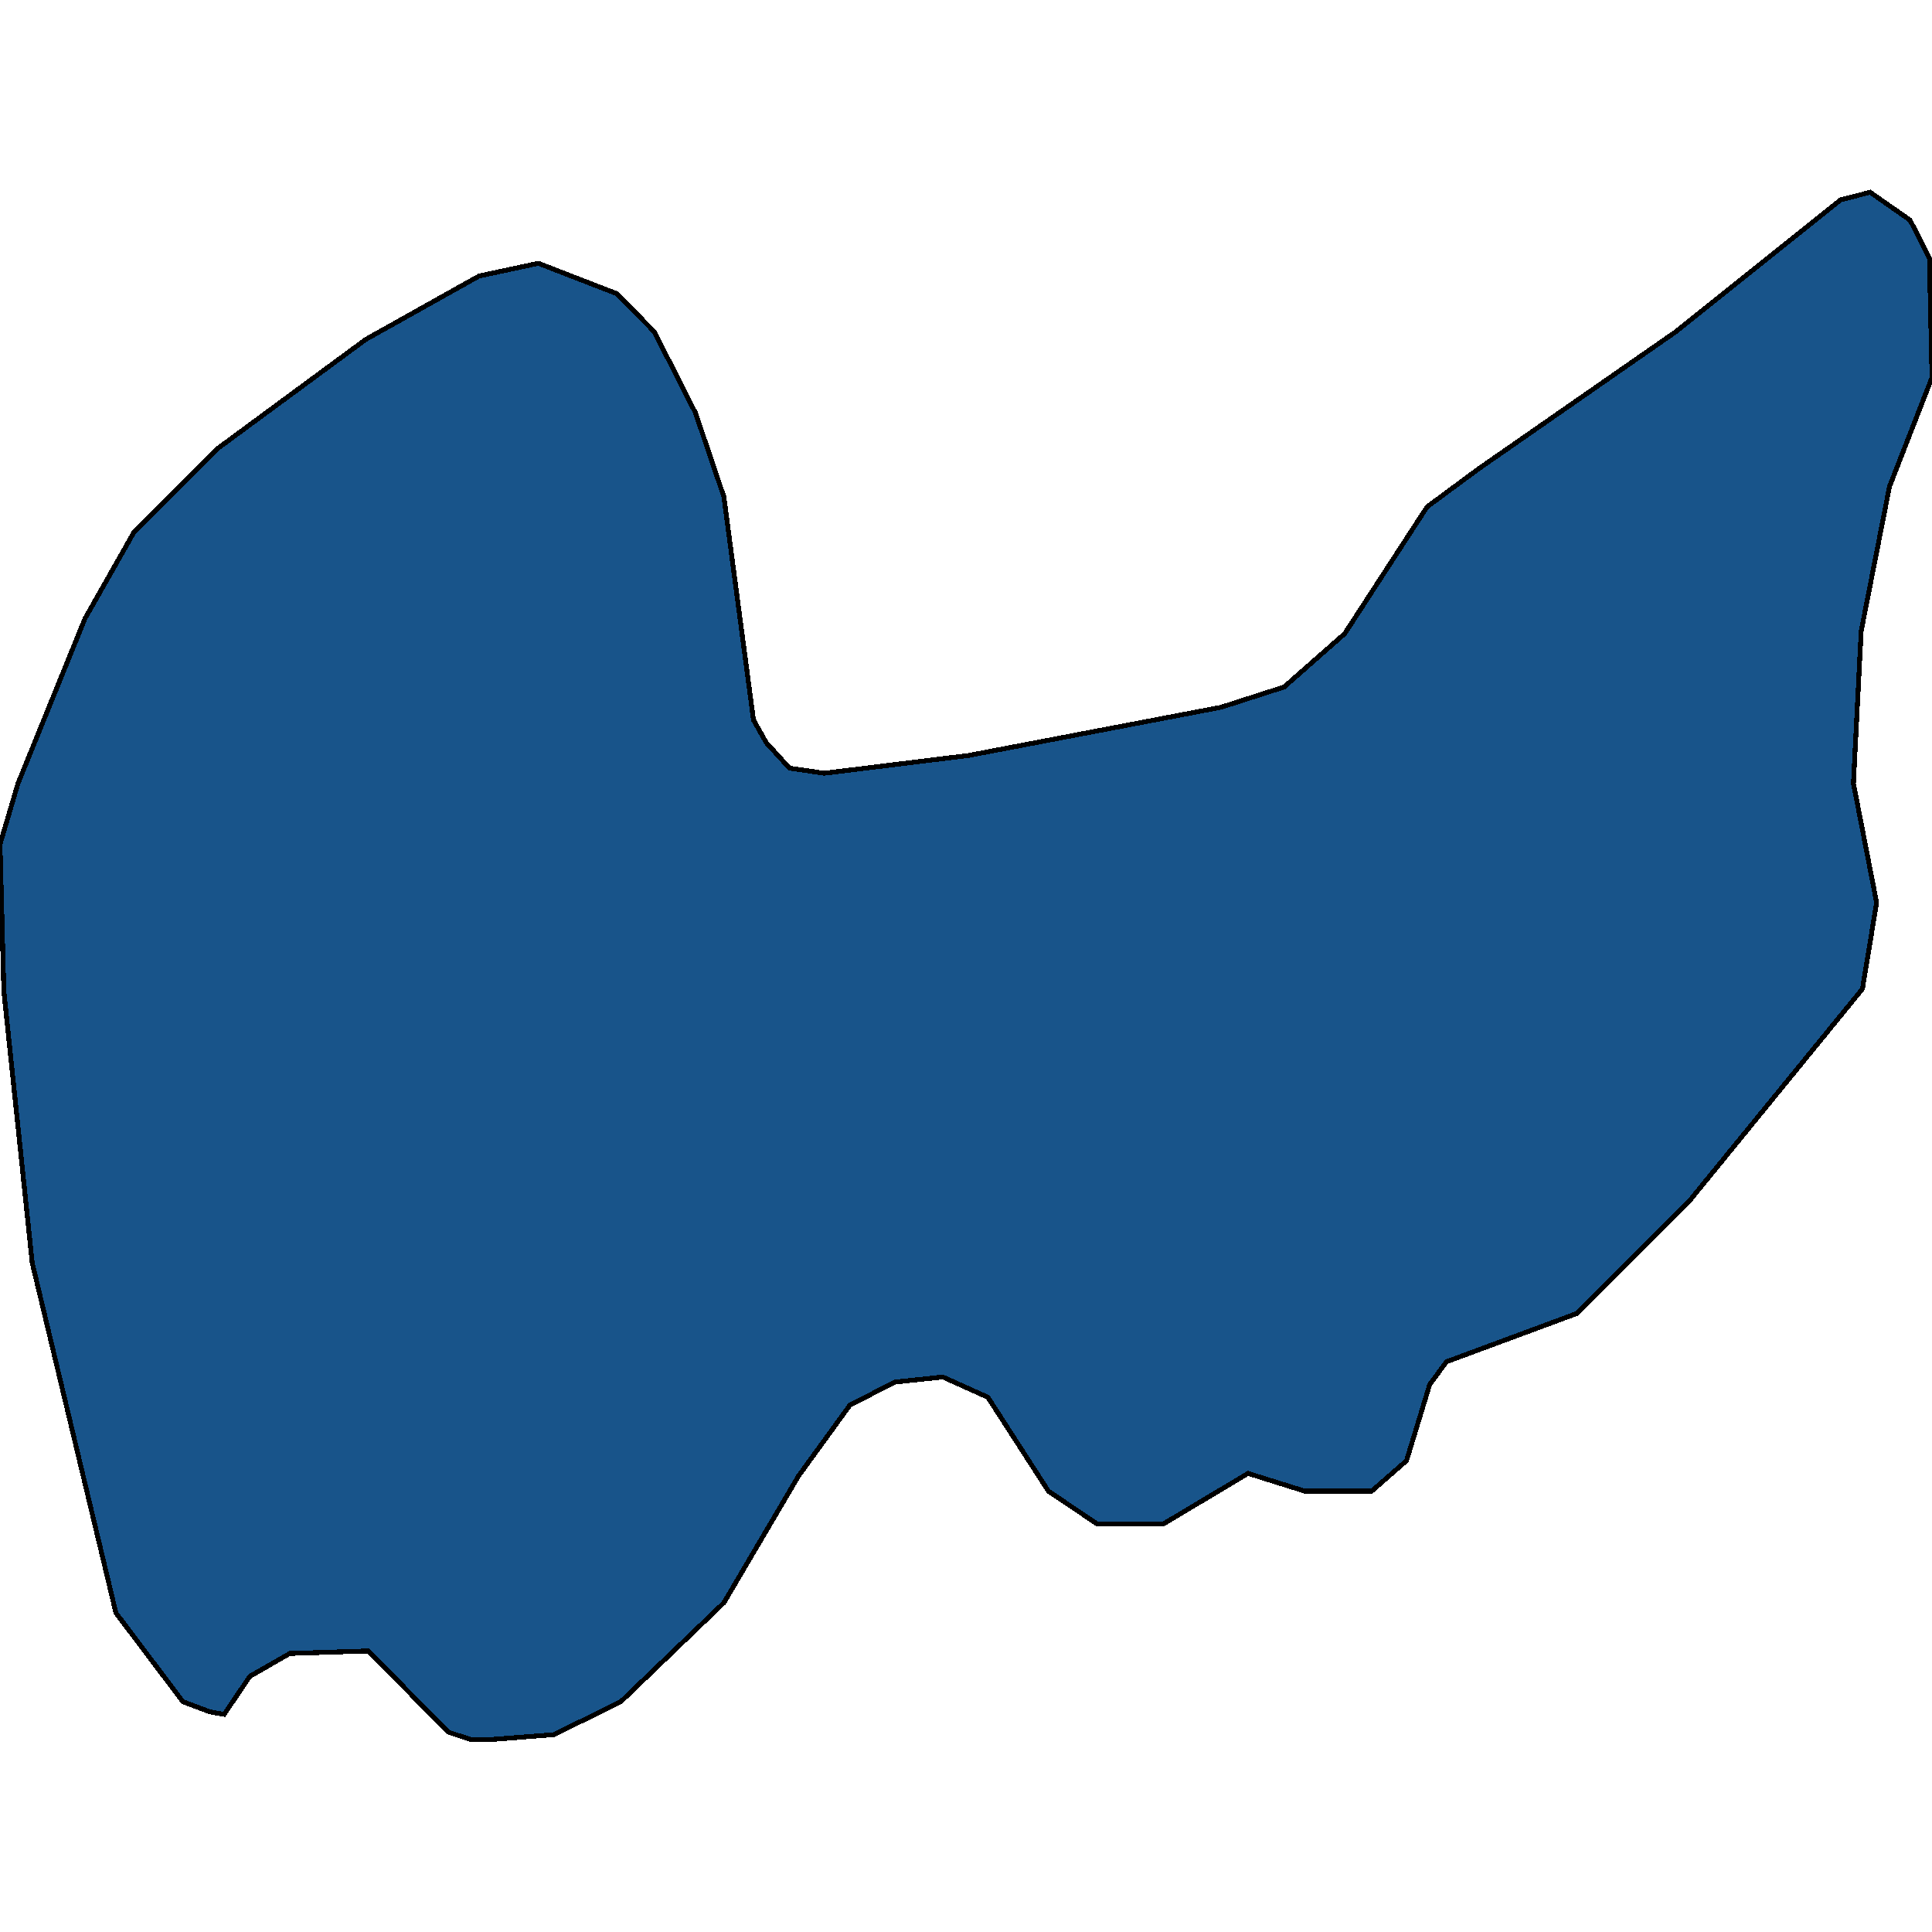 <svg xmlns="http://www.w3.org/2000/svg" width="400" height="400"><path style="stroke: black; fill: #18548a; shape-rendering: crispEdges; stroke-width: 1px;" d="M97.6,360.193L92.8,358.618L76.267,341.812L60,342.337L51.733,347.064L46.4,354.942L43.467,354.417L37.867,352.316L24,333.934L6.667,261.457L0.8,205.259L0,174.796L3.733,162.191L17.6,128.05L27.733,110.192L45.067,92.858L75.733,70.272L99.2,57.14L111.467,54.514L127.733,60.817L135.467,68.696L144,85.505L149.867,102.838L156,149.06L158.667,153.787L163.467,159.039L170.667,160.09L200.533,156.413L252.8,146.434L265.867,142.232L278.4,131.201L295.467,104.939L306.133,97.06L346.933,68.696L381.067,41.382L387.2,39.807L395.467,45.585L399.467,53.464L400,78.151L391.2,100.737L385.333,130.676L383.733,162.191L388.533,186.877L385.6,204.734L349.6,248.852L326.4,271.962L299.467,281.94L296,286.667L291.2,302.423L284,308.725L270.133,308.725L258.4,305.049L240.8,315.553L227.2,315.553L217.067,308.725L204.533,289.293L195.2,285.092L185.333,286.142L176,290.869L165.333,305.574L149.867,331.834L128.533,352.316L114.667,359.143L101.067,360.193Z"></path></svg>